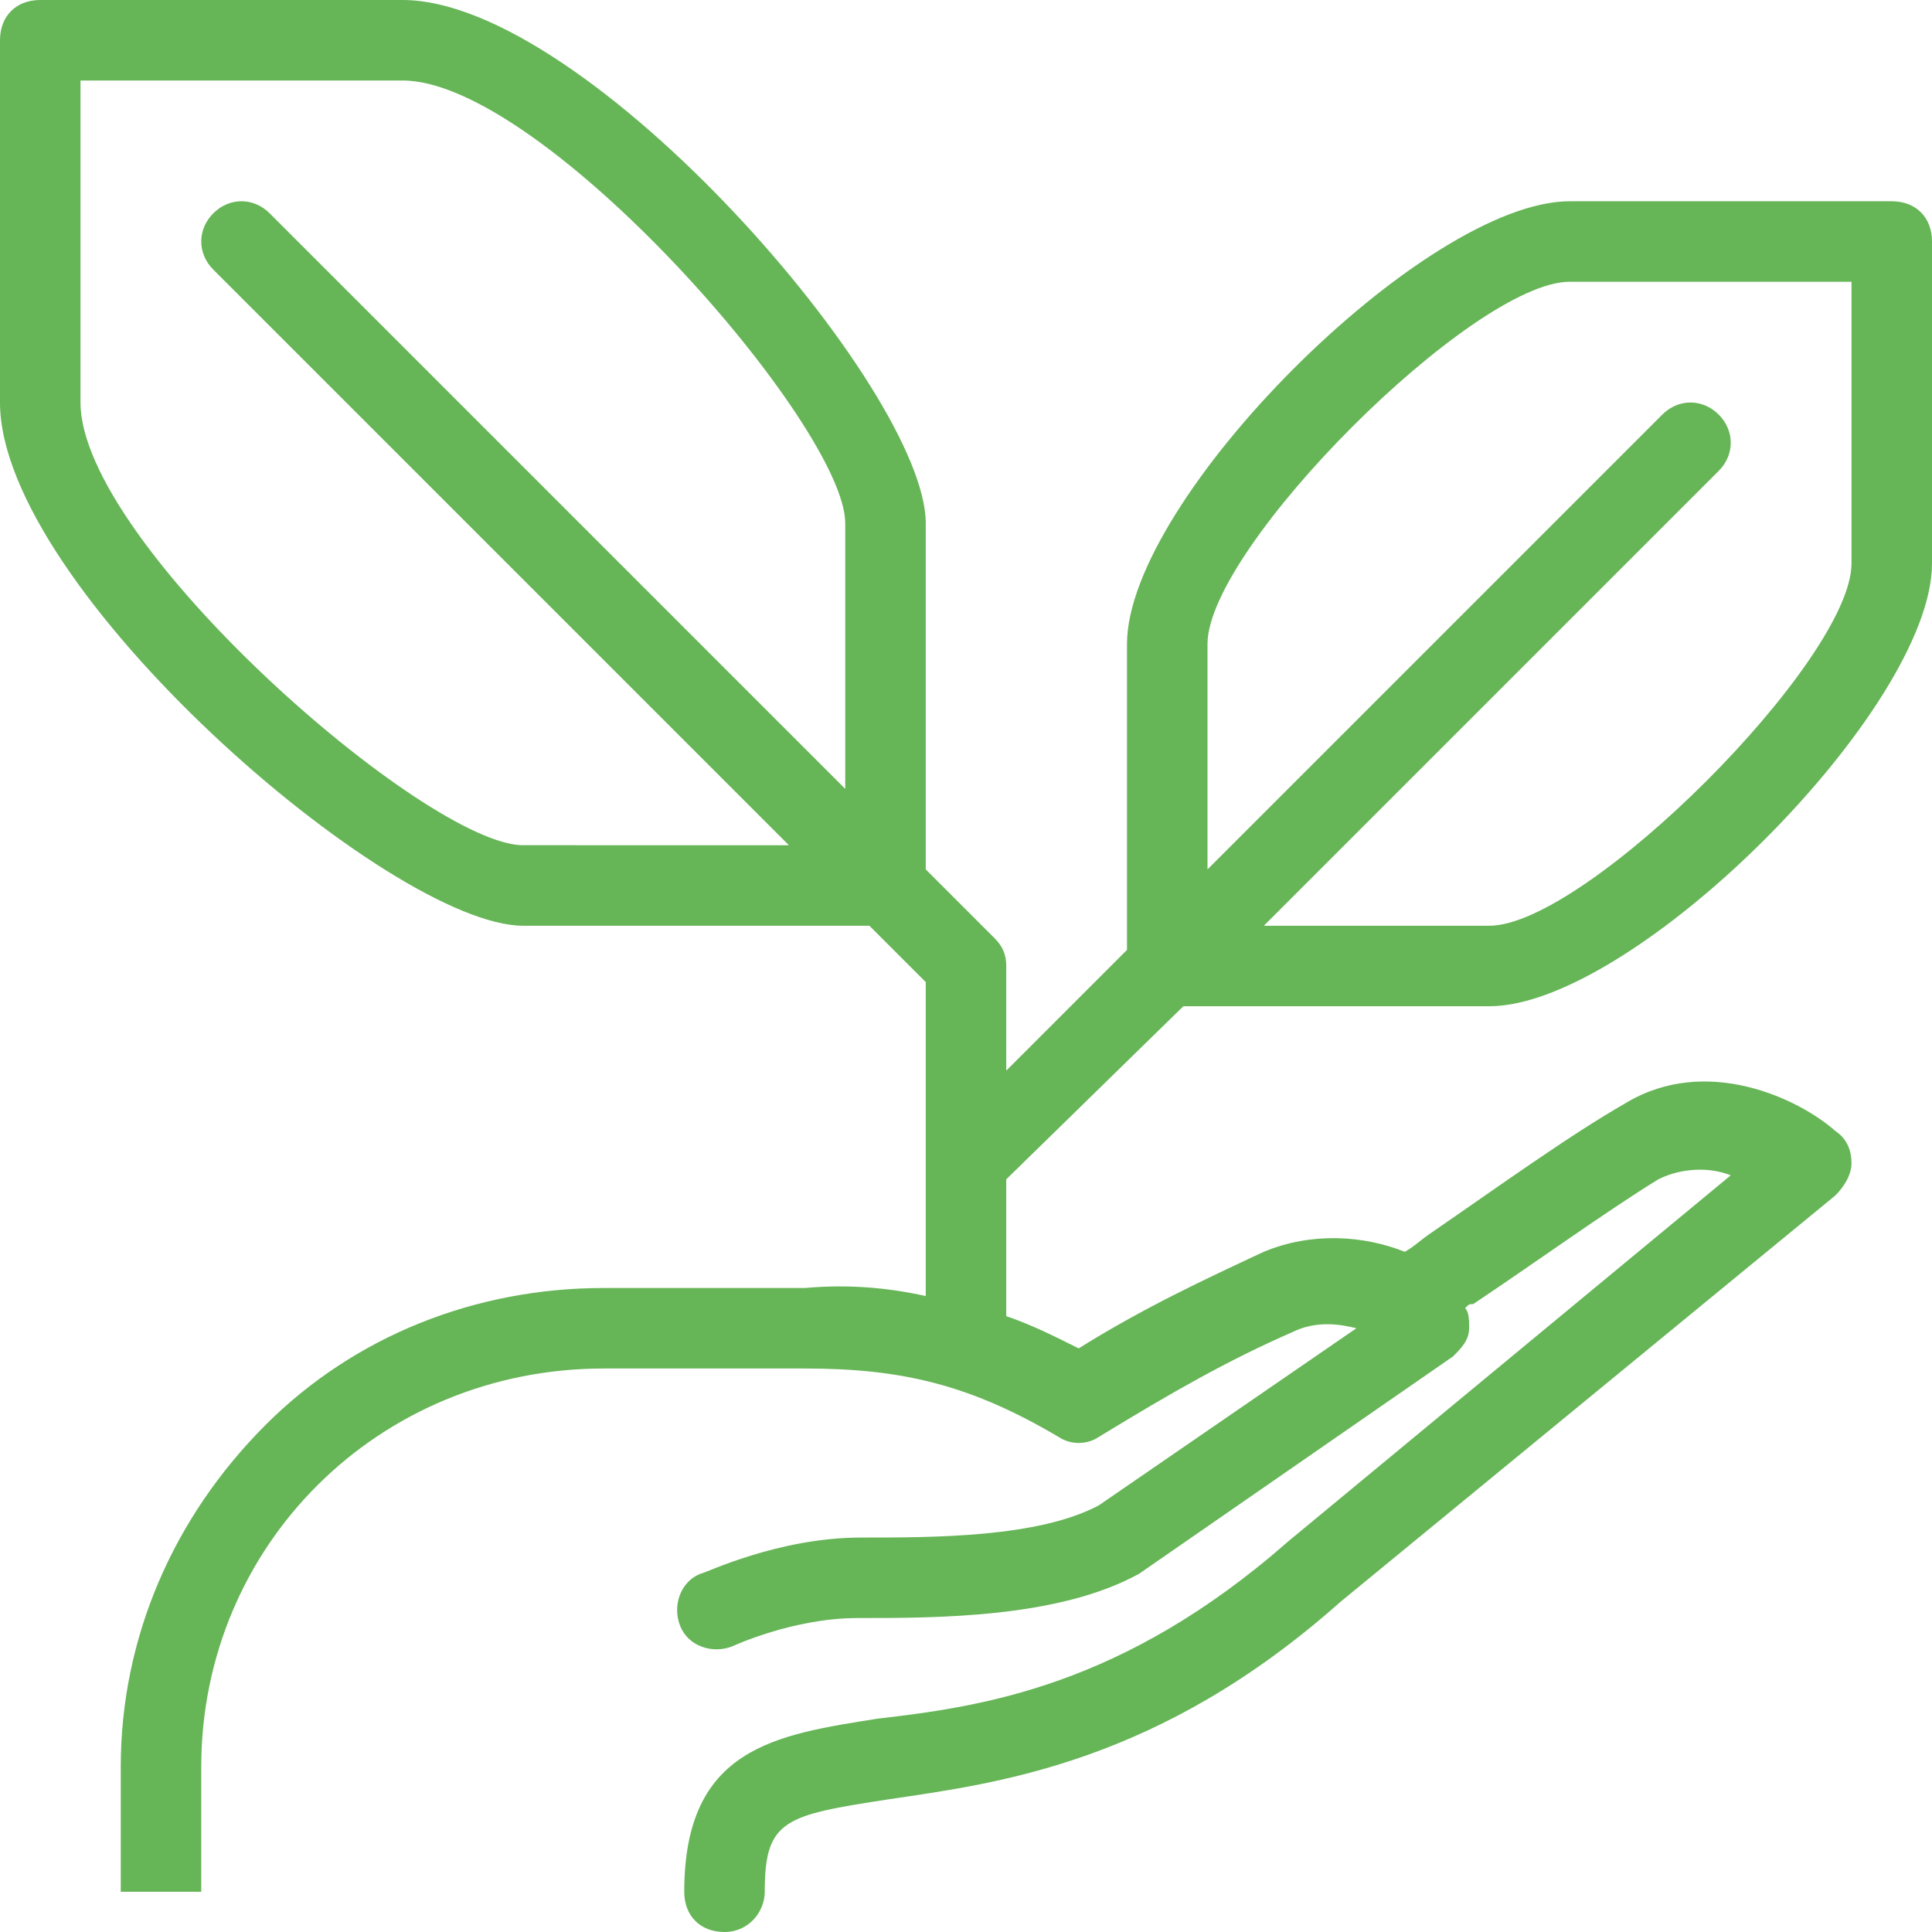 <svg xmlns="http://www.w3.org/2000/svg" viewBox="0 0 48 48"><path fill="#66B557" d="M29.4 25H37c3.6 0 11-7.4 11-11V6c0-.6-.4-1-1-1h-8c-3.6 0-11 7.4-11 11v7.6l-3 3V24c0-.3-.1-.5-.3-.7L23 21.6V13c0-3.3-8.4-13-13-13H1C.4 0 0 .4 0 1v9c0 4.6 9.7 13 13 13h8.6l1.4 1.4v7.8c-.9-.2-1.9-.3-3-.2h-5c-3.2 0-6.2 1.2-8.4 3.4C4.3 37.7 3 40.7 3 43.9V47h2v-3.1C5 38.4 9.4 34 15 34h5c2.4 0 4.1.4 6.3 1.7 .3.2.7.2 1 0 1.8-1.1 3.2-1.9 4.8-2.6 .6-.3 1.2-.2 1.6-.1l-6.4 4.4c-1.5.8-4.1.8-5.9.8 -2.1 0-3.9.9-4 .9 -.5.2-.7.8-.5 1.3 .2.5.8.7 1.3.5 0 0 1.5-.7 3.1-.7 2 0 5 0 7-1.1l7.8-5.4c.2-.2.4-.4.4-.7 0-.2 0-.4-.1-.5 .1-.1.1-.1.2-.1 1.5-1 3.3-2.3 4.6-3.1 .6-.3 1.3-.3 1.8-.1l-11 9.1c-4.1 3.6-7.6 4.1-10.2 4.4 -2.5.4-4.8.7-4.8 4.3 0 .6.4 1 1 1v0c.6 0 1-.5 1-1 0-1.8.5-1.9 3.1-2.3 2.7-.4 6.7-.9 11.2-4.9l12.3-10.1c.2-.2.4-.5.4-.8 0-.3-.1-.6-.4-.8 -.9-.8-3.2-1.9-5.2-.7 -1.4.8-3.2 2.1-4.8 3.2 -.3.2-.5.4-.7.5 -1-.4-2.3-.5-3.5 0 -1.5.7-3 1.4-4.6 2.4 -.6-.3-1.2-.6-1.8-.8v-3.4l4.4-4.3Zm.6-9c0-2.4 6.6-9 9-9h7v7c0 2.4-6.6 9-9 9h-5.6l11.3-11.3c.4-.4.4-1 0-1.4 -.4-.4-1-.4-1.4 0L30 21.6V16Zm-17 5c-2.4 0-11-7.5-11-11V2h8c3.5 0 11 8.6 11 11v6.6L6.7 5.3c-.4-.4-1-.4-1.4-.001 -.4.4-.4 1 0 1.4l14.3 14.3H13Z"></path></svg>